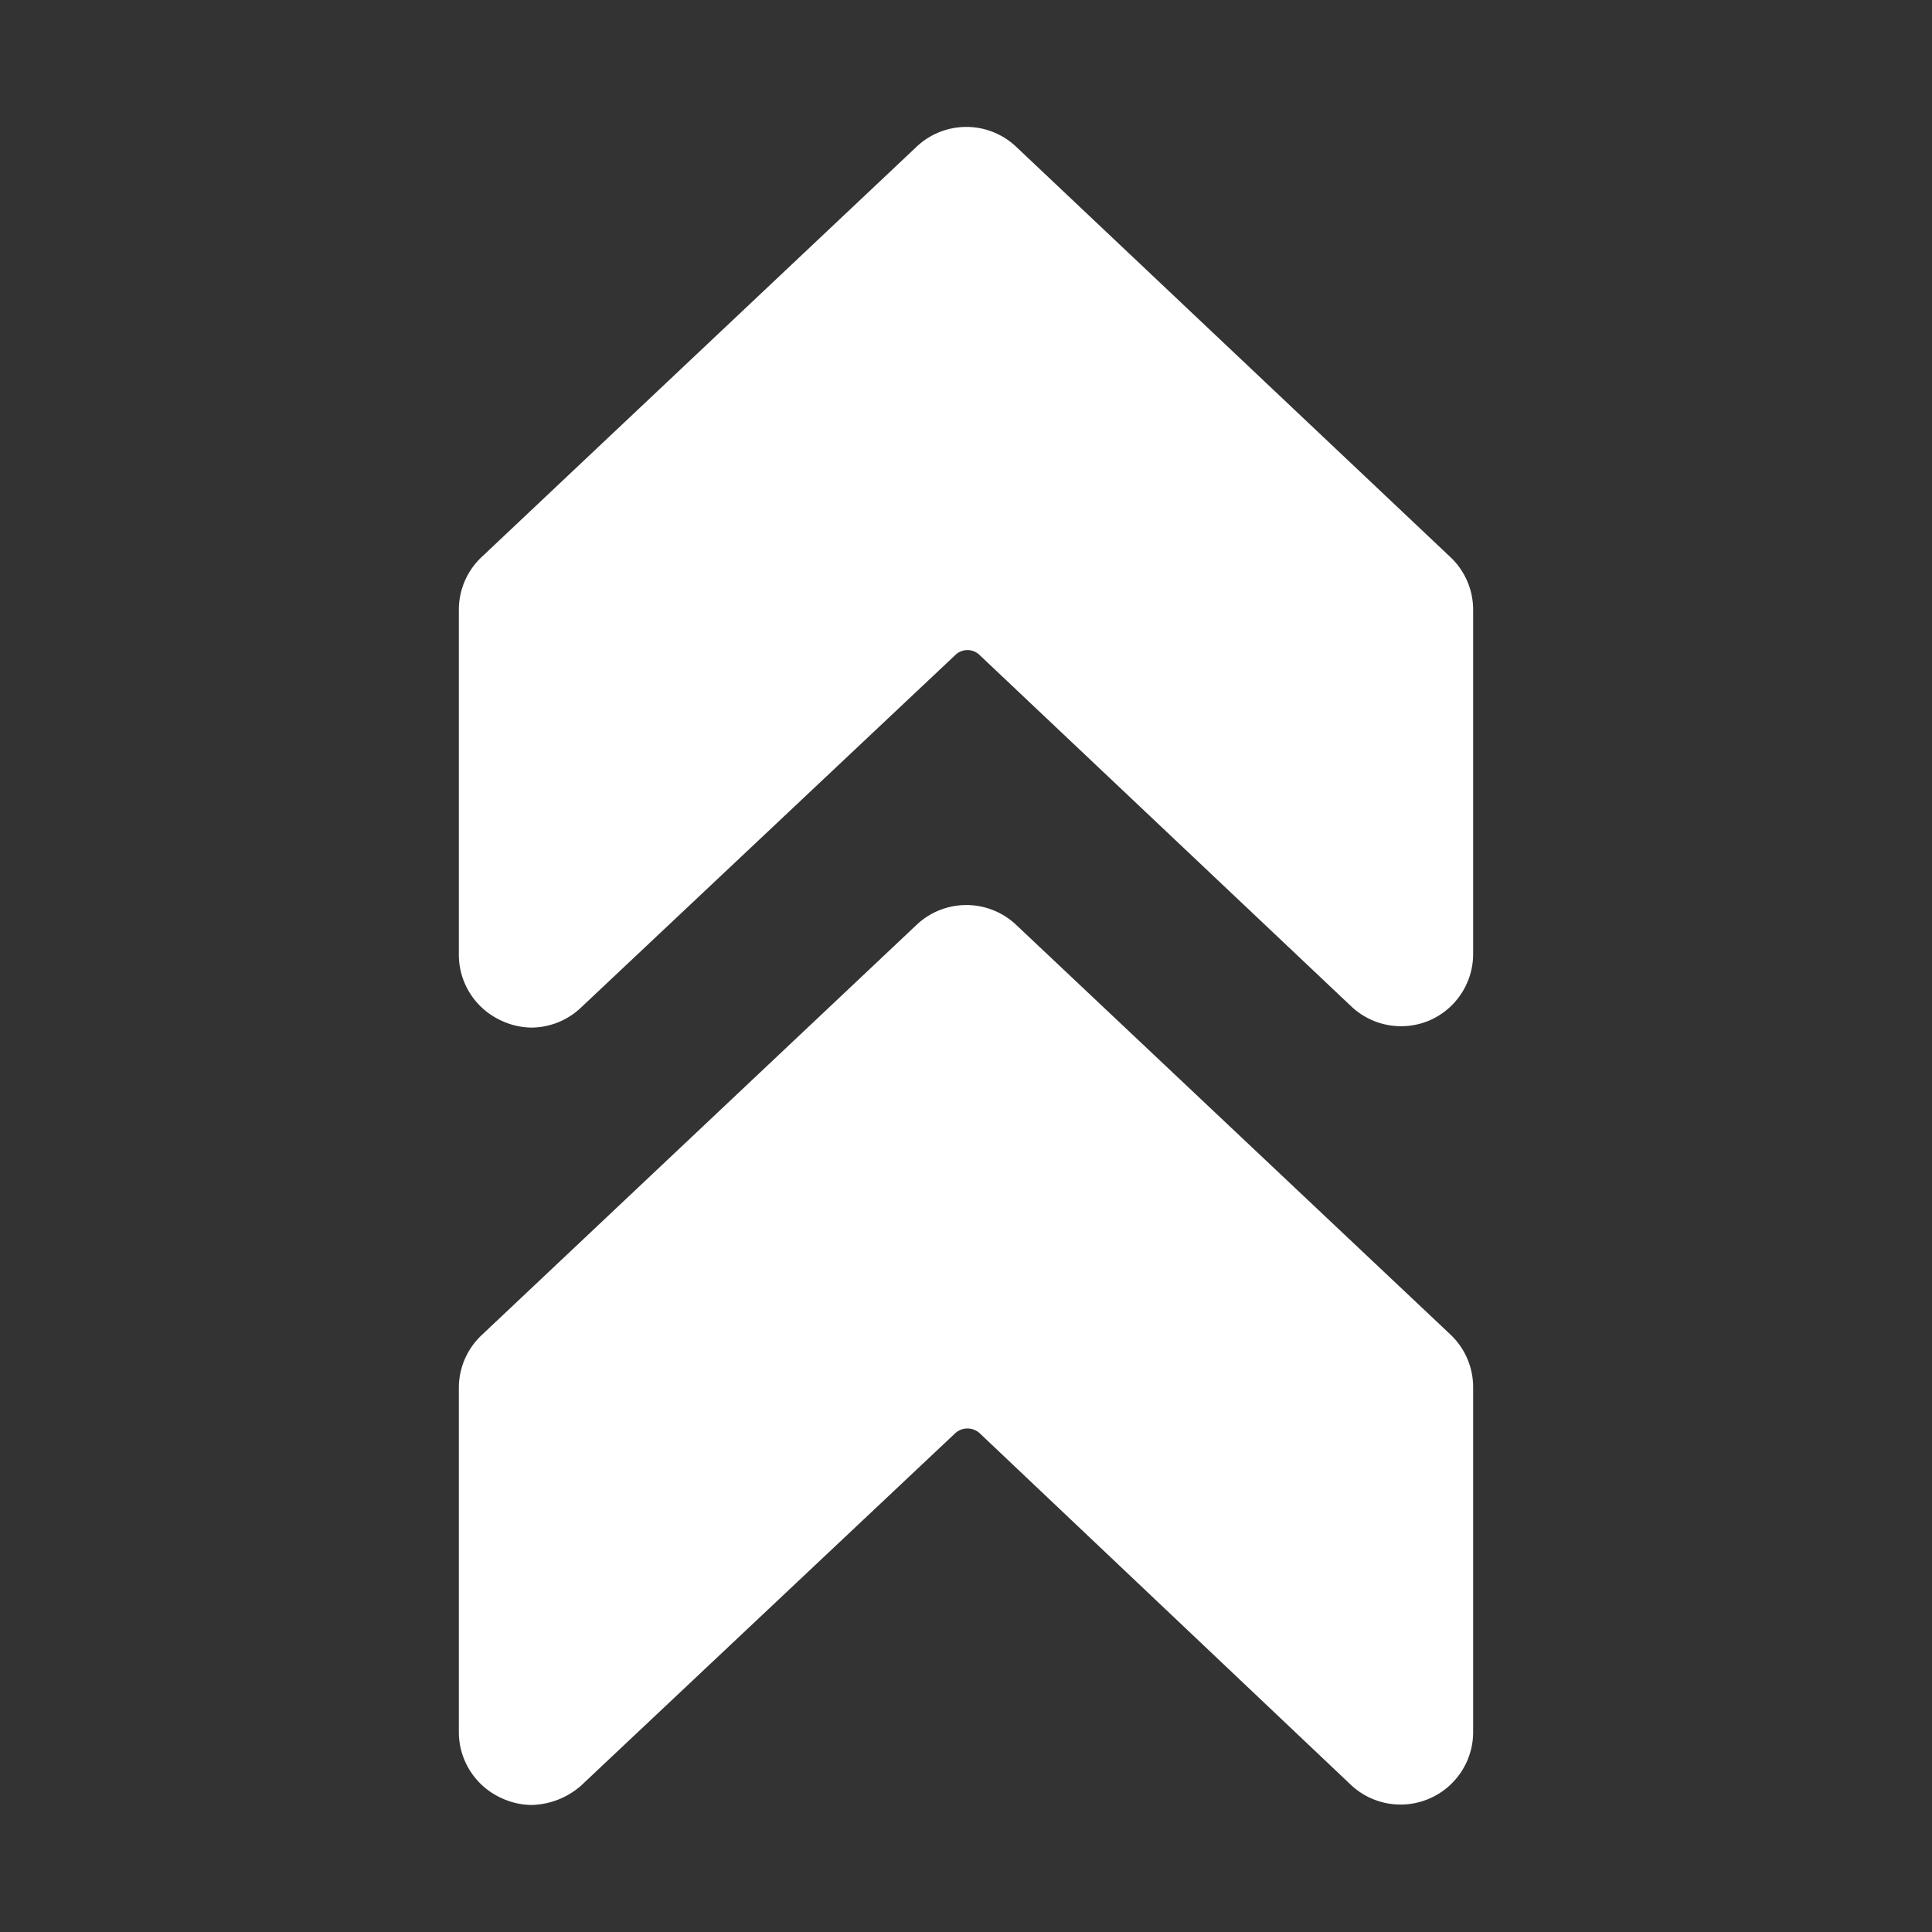 <svg xmlns="http://www.w3.org/2000/svg" viewBox="-1.2 -1.2 24 24" id="Arrow-Double-Up--Streamline-Ultimate" height="24" width="24" style="background-color: #2e51e8">
  <rect x="-1.2" y="-1.2" width="24" height="24" fill="#333333" stroke="none"/>
  <desc>
    Arrow Double Up Streamline Icon: https://streamlinehq.com
  </desc>
  <g id="Arrow-Double-Up--Streamline-Ultimate.svg">
    <path d="m16.821 5.724 -5.4 -5.103a0.9 0.9 0 0 0 -1.233 0l-5.4 5.094a0.9 0.9 0 0 0 -0.288 0.657v4.284a0.9 0.9 0 0 0 0.54 0.828 0.9 0.9 0 0 0 0.36 0.081 0.9 0.9 0 0 0 0.621 -0.252l4.644 -4.374a0.216 0.216 0 0 1 0.306 0l4.608 4.356a0.9 0.9 0 0 0 0.981 0.18 0.9 0.9 0 0 0 0.54 -0.828V6.372a0.9 0.9 0 0 0 -0.279 -0.648Z" fill="#ffffff" stroke-width="1"></path>
    <path d="m16.821 15.381 -5.4 -5.094a0.9 0.9 0 0 0 -1.233 0l-5.4 5.094a0.9 0.9 0 0 0 -0.288 0.657v4.284a0.9 0.9 0 0 0 0.54 0.819 0.9 0.9 0 0 0 0.36 0.081 0.963 0.963 0 0 0 0.621 -0.243l4.644 -4.374a0.225 0.225 0 0 1 0.306 0l4.608 4.365a0.9 0.9 0 0 0 0.981 0.171 0.9 0.9 0 0 0 0.54 -0.828v-4.275a0.9 0.9 0 0 0 -0.279 -0.657Z" fill="#ffffff" stroke-width="1"></path>
  </g>
</svg>